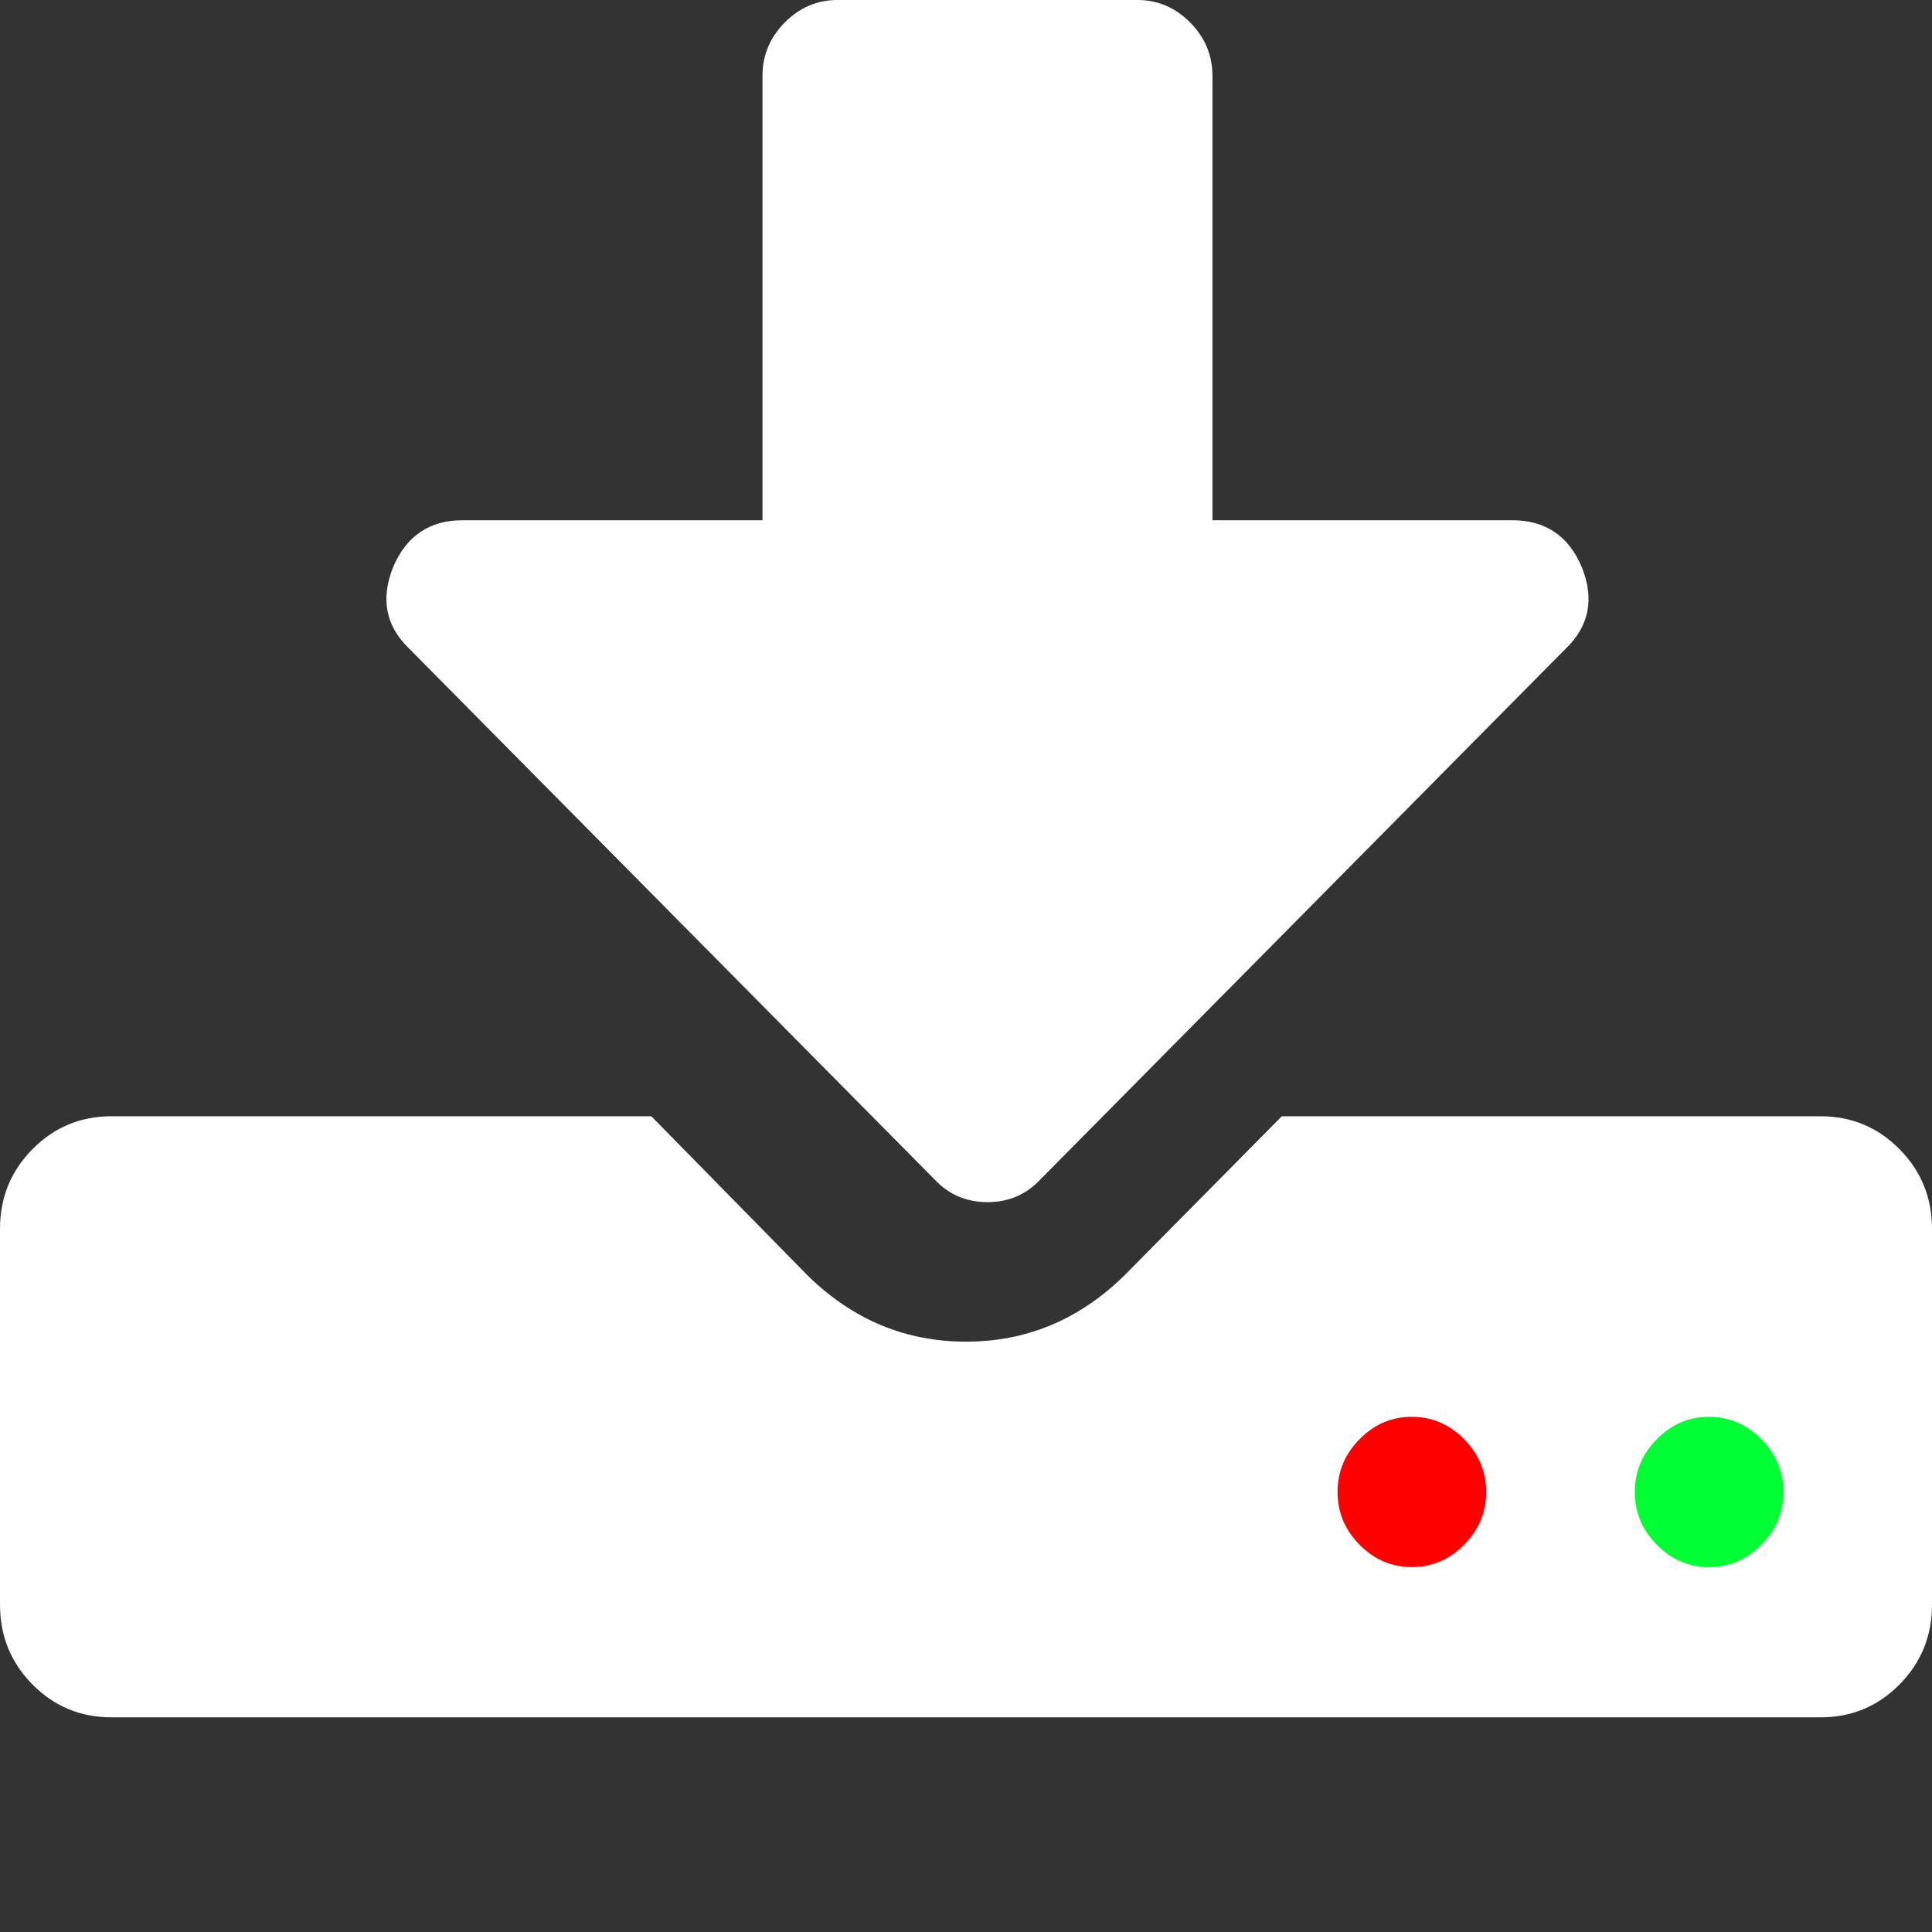 <svg xmlns="http://www.w3.org/2000/svg" width="45" height="45" viewBox="0 0 45 45">
  <rect x="0" y="0" width="45" height="45" fill="#333333" stroke="none"/>
  <g fill="none" fill-rule="evenodd">
    <path fill="#FFF" fill-rule="nonzero" d="M44.243,26.766 C43.738,26.255 43.125,26 42.404,26 L29.856,26 L26.178,29.719 C25.132,30.739 23.906,31.25 22.5,31.25 C21.094,31.25 19.868,30.74 18.822,29.719 L15.171,26 L2.596,26 C1.875,26 1.262,26.256 0.757,26.766 C0.252,27.276 0,27.896 0,28.625 L0,37.375 C0,38.105 0.252,38.724 0.757,39.235 C1.262,39.745 1.875,40 2.596,40 L42.404,40 C43.125,40 43.739,39.745 44.243,39.235 C44.748,38.724 45,38.105 45,37.375 L45,28.625 C45,27.896 44.748,27.276 44.243,26.766 Z"/>
    <path fill="red" fill-rule="nonzero" d="M34.102,35.981 C33.759,36.327 33.353,36.5 32.884,36.5 C32.416,36.5 32.01,36.327 31.668,35.981 C31.325,35.634 31.154,35.224 31.154,34.751 C31.154,34.277 31.325,33.866 31.668,33.52 C32.01,33.173 32.416,33 32.884,33 C33.353,33 33.759,33.173 34.102,33.52 C34.444,33.866 34.616,34.277 34.616,34.751 C34.616,35.224 34.444,35.634 34.102,35.981 Z"/>
    <path fill="#0F3" fill-rule="nonzero" d="M41.025,35.981 C40.682,36.327 40.277,36.5 39.808,36.5 C39.339,36.5 38.933,36.327 38.591,35.981 C38.249,35.634 38.077,35.224 38.077,34.751 C38.077,34.277 38.249,33.866 38.591,33.52 C38.933,33.173 39.339,33 39.808,33 C40.276,33 40.682,33.173 41.025,33.52 C41.367,33.866 41.539,34.277 41.539,34.751 C41.539,35.224 41.368,35.634 41.025,35.981 Z"/>
    <path fill="#FFF" d="M21.772,27.476 C22.1,27.825 22.509,28 23,28 C23.491,28 23.9,27.825 24.228,27.476 L36.454,15.123 C37.017,14.59 37.145,13.947 36.836,13.193 C36.527,12.476 35.99,12.118 35.226,12.118 L28.24,12.118 L28.24,1.765 C28.24,1.287 28.066,0.873 27.721,0.524 C27.375,0.175 26.966,0 26.493,0 L19.507,0 C19.034,0 18.625,0.175 18.279,0.524 C17.933,0.873 17.76,1.287 17.76,1.765 L17.76,12.118 L10.774,12.118 C10.01,12.118 9.474,12.477 9.164,13.193 C8.855,13.947 8.982,14.59 9.546,15.123 L21.772,27.476 Z"/>
  </g>
</svg>
